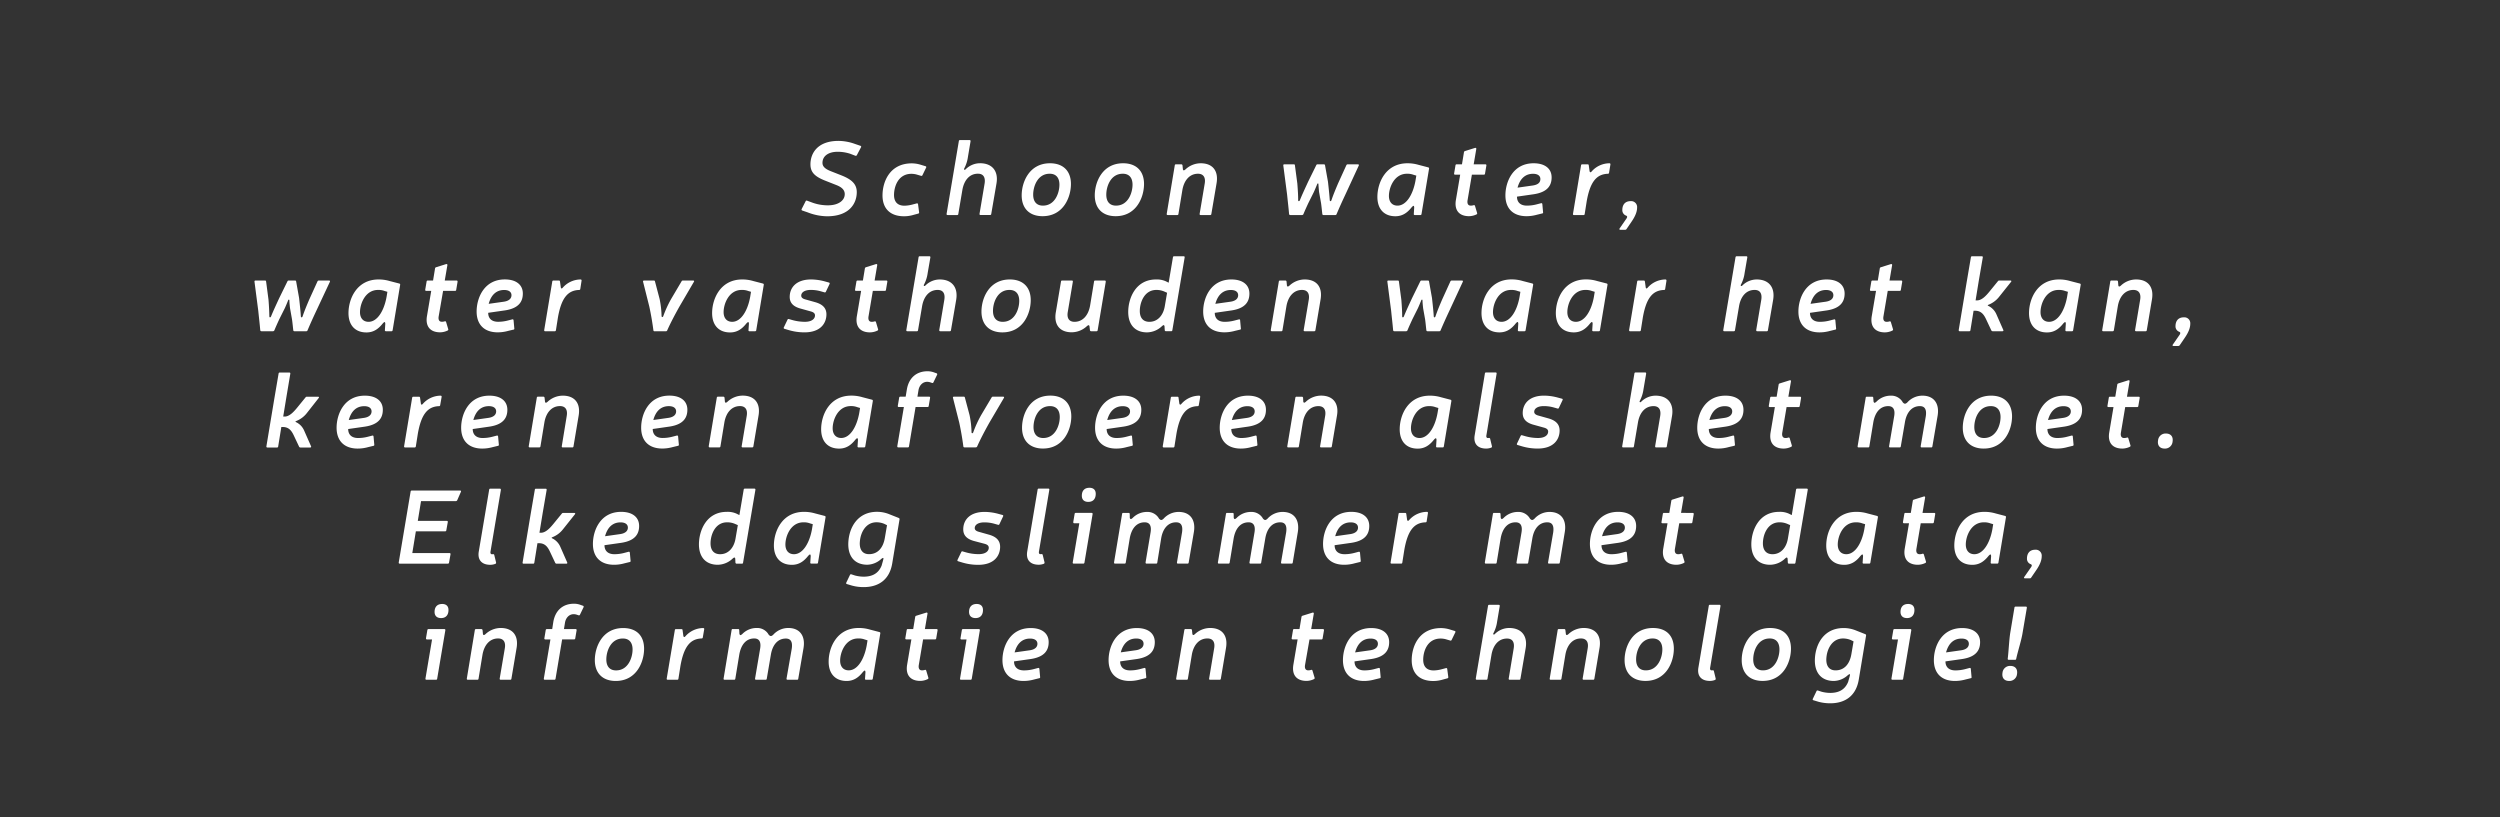 <svg xmlns="http://www.w3.org/2000/svg" width="1263.84" height="413.13" viewBox="0 0 1263.84 413.13">
  <rect x="0" y="0" width="1263.84" height="413.13" fill="#333333" stroke="none"/>
  <defs>
    <style>
      .cls-1 {
        fill: #fff;
      }
    </style>
  </defs>
  <title>02. Quote v1</title>
  <g id="_2._Quote" data-name="2. Quote">
    <g>
      <path class="cls-1" d="M1016.25,336.64a3.81,3.81,0,0,0-3.91,3.43c-.42,2.54.85,4.18,3.33,4.18a3.82,3.82,0,0,0,4-3.44c.42-2.53-.85-4.17-3.39-4.17m8.36-29.34c.05-.43-.11-.64-.53-.64H1019a.55.55,0,0,0-.63.53l-2.12,12.74c-.58,3.7-.79,9.09-1.26,13-.06.42.1.63.52.63h3.12a.56.56,0,0,0,.64-.53c.84-3.91,2.64-9.36,3.22-13.11ZM983.8,329.82c1.32-4.87,4.17-7,7.82-7,2.38,0,3.7,1,3.7,2.64,0,1.48-1,2.85-3.86,3.28Zm12.42,13.05a.48.48,0,0,0,.47-.63l-.37-4.07c-.05-.42-.26-.58-.68-.48l-2.43.64a19.17,19.17,0,0,1-4.71.58c-3.33,0-5-1.8-5-4.55l8.51-1.21c7-1.06,9-4.5,9-8.51,0-4.44-3.38-7.14-9.09-7.14-10.52,0-14.28,9.41-14.28,16.23,0,6.5,3.76,10.52,10.68,10.52a19.87,19.87,0,0,0,5.29-.74Zm-30-24.21c.06-.42-.1-.63-.52-.63h-7.93a.56.56,0,0,0-.64.53l-.69,4.07c-.05.42.11.63.53.63h2.54L956.2,343c-.05.43.11.64.53.64h4.76a.55.55,0,0,0,.63-.53Zm-1.69-13.32c-2.32,0-3.75,1.43-3.75,4,0,1.95,1.16,3.12,3.28,3.12,2.32,0,3.75-1.43,3.75-4.07,0-2-1.16-3.07-3.28-3.07m-27.49,18.93-1.11,6.5c-.9,5.18-3.75,8.14-8,8.14-3.49,0-5-2.64-4.6-6.56.42-4.59,3.07-9.56,8.41-9.56a10.25,10.25,0,0,1,3.91.79Zm-18,24.84a.55.55,0,0,0-.74.32l-1.85,3.86a.48.48,0,0,0,.32.74l2.64.79a22.7,22.7,0,0,0,5.81.74c7.93,0,13.11-4.07,14.44-11.89l3.7-22.31a.63.63,0,0,0-.37-.74l-4.55-1.8A16.49,16.49,0,0,0,932,317.5c-9.62,0-14,7.61-14.48,15.17-.48,7.09,3,11.58,9.56,11.58a10.78,10.78,0,0,0,7.14-3c.79-.53,1.11-.64,1,.05s-.48,1.8-.9,3.38c-1.8,4.44-5.34,5.61-9.15,5.61a17.69,17.69,0,0,1-4.28-.59Zm-24.37-26.32c3.17,0,4.91,2,4.91,5.55,0,4-2.16,10.57-8.35,10.57-3.17,0-4.91-2-4.91-5.55,0-4,2.11-10.57,8.35-10.57m.16-5.29c-10.47,0-14.33,9.46-14.33,16.23,0,6.5,3.86,10.52,10.57,10.52,10.52,0,14.33-9.62,14.33-16.28s-3.86-10.47-10.57-10.47m-25.06-11.1c0-.43-.11-.64-.53-.64h-4.76a.55.55,0,0,0-.63.53l-5.24,31.19c-.74,4.23,1.43,6.77,5.82,6.77a7.18,7.18,0,0,0,2.54-.48c.31-.1.42-.37.37-.74l-.9-3.7c0-.37-.32-.47-.69-.47a1.36,1.36,0,0,1-.47.05c-.64,0-.9-.53-.74-1.37Zm-34.31,16.39c3.17,0,4.92,2,4.92,5.55,0,4-2.17,10.57-8.36,10.57-3.17,0-4.91-2-4.91-5.55,0-4,2.11-10.57,8.35-10.57m.16-5.29c-10.47,0-14.33,9.46-14.33,16.23,0,6.5,3.86,10.52,10.57,10.52,10.52,0,14.33-9.62,14.33-16.28s-3.86-10.47-10.57-10.47m-44.25,1.11a.59.59,0,0,0-.63-.58h-2.65a.55.55,0,0,0-.63.53L783.44,343c-.06.43.1.64.53.64h4.75a.56.56,0,0,0,.64-.53l2-12.16c.9-5.08,3.8-8.19,7.87-8.19,2.7,0,4,1.79,3.39,5.12L800.09,343c-.05.43.11.64.53.64h4.76a.55.55,0,0,0,.63-.53l2.59-15.44c1.11-6.24-1.85-10.2-8-10.2a11.3,11.3,0,0,0-7.72,3.12c-.69.58-1.06.63-1.27-.05ZM758.17,306.4c.05-.43-.11-.64-.53-.64h-4.76a.55.55,0,0,0-.63.53L746.06,343c0,.43.11.64.53.64h4.76a.55.55,0,0,0,.63-.53L754,331c.8-4.6,3.39-8.19,7.88-8.19,2.64,0,3.91,1.74,3.33,5.12L762.71,343c-.05.43.11.64.53.64H768a.57.57,0,0,0,.64-.53l2.64-15.44c1.06-6.24-2.17-10.2-8.35-10.2a10.32,10.32,0,0,0-7.3,3.12c-.53.47-.9.05-.69-.42a17.46,17.46,0,0,0,1.91-5.93Zm-26.49,36.53a.57.57,0,0,0,.48-.69l-.53-4a.49.49,0,0,0-.69-.47l-2,.53a16.76,16.76,0,0,1-4.17.63c-3.54,0-5.29-2-5.29-5.45,0-3.91,1.9-10.67,8.83-10.67a10.33,10.33,0,0,1,3.17.52l1.64.48a.54.54,0,0,0,.74-.32l1.85-3.8a.48.48,0,0,0-.37-.74l-2.27-.69a15.41,15.41,0,0,0-4.6-.74c-11.16,0-14.8,9.3-14.8,16.23,0,6.5,3.75,10.52,10.89,10.52a16.91,16.91,0,0,0,4.91-.74Zm-46.62-13.11c1.32-4.87,4.18-7,7.82-7,2.38,0,3.7,1,3.7,2.64,0,1.48-1,2.85-3.86,3.28Zm12.42,13.05a.5.5,0,0,0,.48-.63l-.37-4.07c-.05-.42-.27-.58-.69-.48l-2.43.64a19.17,19.17,0,0,1-4.71.58c-3.33,0-5-1.8-5-4.55l8.51-1.21c7-1.06,9-4.5,9-8.51,0-4.44-3.38-7.14-9.09-7.14-10.52,0-14.27,9.41-14.27,16.23,0,6.5,3.75,10.52,10.68,10.52a19.86,19.86,0,0,0,5.28-.74ZM662.85,318l1.32-7.77c.06-.43-.21-.64-.63-.53l-5.08,1.58a.74.74,0,0,0-.52.64l-1,6.08h-2.64a.57.57,0,0,0-.64.53l-.68,4.07c-.06.42.1.63.53.63H656l-2.16,12.85c-.85,5.13,1.63,8.14,6.66,8.14a8.89,8.89,0,0,0,3.75-.9.57.57,0,0,0,.32-.74l-1.06-3.54a.52.52,0,0,0-.74-.37,4.24,4.24,0,0,1-1.43.21c-1.32,0-1.9-1-1.58-2.8L662,323.26h6a.55.55,0,0,0,.63-.53l.69-4.07c0-.42-.11-.63-.53-.63Zm-60.26.58A.61.61,0,0,0,602,318h-2.64a.57.57,0,0,0-.64.53L594.6,343c-.05.43.11.64.53.64h4.76a.55.55,0,0,0,.63-.53l2-12.16c.9-5.08,3.81-8.19,7.88-8.19,2.7,0,4,1.79,3.38,5.12L611.26,343c-.06.43.1.64.53.64h4.75a.57.57,0,0,0,.64-.53l2.59-15.44c1.11-6.24-1.85-10.2-8-10.2a11.33,11.33,0,0,0-7.72,3.12c-.68.58-1,.63-1.26-.05Zm-36,11.21c1.32-4.87,4.17-7,7.82-7,2.38,0,3.7,1,3.7,2.64,0,1.48-1,2.85-3.86,3.28ZM579,342.87a.5.5,0,0,0,.48-.63l-.37-4.07c-.06-.42-.27-.58-.69-.48l-2.43.64a19.17,19.17,0,0,1-4.71.58c-3.33,0-5-1.8-5-4.55l8.51-1.21c7-1.06,9-4.5,9-8.51,0-4.44-3.38-7.14-9.09-7.14-10.52,0-14.27,9.41-14.27,16.23,0,6.5,3.75,10.52,10.68,10.52a19.86,19.86,0,0,0,5.28-.74Zm-66.08-13.05c1.32-4.87,4.18-7,7.82-7,2.38,0,3.71,1,3.71,2.64,0,1.48-1,2.85-3.86,3.28Zm12.42,13.05a.5.5,0,0,0,.48-.63l-.37-4.07c-.05-.42-.26-.58-.69-.48l-2.43.64a19.15,19.15,0,0,1-4.7.58c-3.33,0-5-1.8-5-4.55l8.51-1.21c7-1.06,9-4.5,9-8.51,0-4.44-3.38-7.14-9.09-7.14-10.52,0-14.27,9.41-14.27,16.23,0,6.5,3.75,10.52,10.68,10.52a19.8,19.8,0,0,0,5.28-.74Zm-30-24.21c.05-.42-.11-.63-.53-.63h-7.93a.55.55,0,0,0-.63.53l-.69,4.07c-.05.42.11.63.53.63h2.54L485.34,343c-.06.43.1.64.52.64h4.76a.57.57,0,0,0,.64-.53Zm-1.69-13.32c-2.33,0-3.76,1.43-3.76,4,0,1.95,1.17,3.12,3.28,3.12,2.33,0,3.76-1.43,3.76-4.07,0-2-1.17-3.07-3.28-3.07M467.57,318l1.32-7.77c.06-.43-.21-.64-.63-.53l-5.08,1.58a.74.74,0,0,0-.52.64l-1,6.08H459a.57.57,0,0,0-.64.53l-.68,4.07c-.06.42.1.63.53.63h2.53l-2.16,12.85c-.85,5.13,1.63,8.14,6.66,8.14a8.89,8.89,0,0,0,3.75-.9.57.57,0,0,0,.32-.74l-1.06-3.54a.52.52,0,0,0-.74-.37,4.24,4.24,0,0,1-1.43.21c-1.32,0-1.9-1-1.58-2.8l2.16-12.85h6a.55.55,0,0,0,.63-.53l.69-4.07c0-.42-.11-.63-.53-.63Zm-29,5.71-.42,2.59c-1.32,7.24-4.76,12.58-9.09,12.58-2.7,0-4.34-1.85-4.34-4.92,0-4.07,2.59-11.2,9.15-11.2a8.76,8.76,0,0,1,3.28.52Zm-1.27,19.35a.47.47,0,0,0,.53.58h2.75a.57.57,0,0,0,.64-.53l3.8-22.89a.55.55,0,0,0-.42-.69l-4.86-1.27a19.7,19.7,0,0,0-5.61-.79c-11.1,0-15.22,9.89-15.22,17,0,6.13,3.38,9.78,9.09,9.78,3.7,0,6.13-1.9,8.19-4.49,1-1.06,1.22-1,1.33.05Zm-63.59-24.48a.53.53,0,0,0-.58-.58h-2.65a.55.55,0,0,0-.63.53L365.81,343c-.06.43.1.64.53.64h4.75a.56.56,0,0,0,.64-.53l2-12.16c.84-4.86,3.33-8.19,7.56-8.19,2.53,0,3.54,1.79,3,5.07L381.72,343c-.05.43.11.64.53.64H387a.55.55,0,0,0,.63-.53L389.7,331c.8-4.86,3.39-8.19,7.56-8.19,2.59,0,3.49,1.79,3,5.12L397.63,343c-.05.43.11.64.53.64h4.76a.55.55,0,0,0,.63-.53l2.65-15.44c1.05-6.24-1.91-10.2-7.67-10.2a10.23,10.23,0,0,0-7.66,3.44c-1,.89-1.48.79-2.28-.06a6.6,6.6,0,0,0-6-3.38,10.07,10.07,0,0,0-7.35,3.07c-.85.68-1.06.79-1.43-.06ZM356,318.13c.06-.42-.15-.63-.52-.63a12.09,12.09,0,0,0-9,4.18c-.53.58-.8.42-1-.11l-.42-3c0-.37-.21-.53-.58-.53h-2.7a.55.55,0,0,0-.63.53L337.05,343c-.05.43.1.64.53.64h4.76a.55.55,0,0,0,.63-.53l1-6.34c1.7-9.73,4.87-13.8,10.68-14a.57.57,0,0,0,.64-.53Zm-41.12,4.66c3.17,0,4.91,2,4.91,5.55,0,4-2.17,10.57-8.35,10.57-3.17,0-4.92-2-4.92-5.55,0-4,2.12-10.57,8.36-10.57m.15-5.29c-10.46,0-14.32,9.46-14.32,16.23,0,6.5,3.86,10.52,10.57,10.52,10.52,0,14.33-9.62,14.33-16.28S321.72,317.5,315,317.5m-35.84.53h-2.64a.57.57,0,0,0-.64.53l-.68,4.07c-.06.42.1.63.53.63h2.53L274.93,343c-.05.43.11.64.53.64h4.76a.55.55,0,0,0,.63-.53l3.33-19.88h6a.55.55,0,0,0,.63-.53l.69-4.07c0-.42-.11-.63-.53-.63h-5.87l.53-3.23c.42-2.53,2.17-4.28,4.39-4.28a5.31,5.31,0,0,1,1.74.32l.64.21a.55.55,0,0,0,.79-.26L295,307a.53.53,0,0,0-.32-.79l-.95-.32a9.47,9.47,0,0,0-3.54-.69c-5.6,0-9.46,3.33-10.47,9.2Zm-35.21.58a.59.59,0,0,0-.63-.58h-2.64a.56.56,0,0,0-.64.53L236,343c-.05.43.11.64.53.64h4.76a.55.55,0,0,0,.63-.53l2-12.16c.9-5.08,3.81-8.19,7.88-8.19,2.69,0,4,1.79,3.38,5.12L252.62,343c-.05.43.11.64.53.64h4.76a.55.55,0,0,0,.63-.53l2.6-15.44c1.11-6.24-1.86-10.2-8-10.2a11.32,11.32,0,0,0-7.72,3.12c-.69.58-1.06.63-1.27-.05Zm-18.82.05c.06-.42-.1-.63-.52-.63h-7.93a.56.56,0,0,0-.64.53l-.69,4.07c0,.42.11.63.53.63h2.54L215.09,343c-.05.43.11.64.53.64h4.76a.55.55,0,0,0,.63-.53Zm-1.69-13.32c-2.32,0-3.75,1.43-3.75,4,0,1.95,1.16,3.12,3.28,3.12,2.32,0,3.75-1.43,3.75-4.07,0-2-1.16-3.07-3.28-3.07"/>
      <path class="cls-1" d="M1023.33,291.7c-.26.37-.1.68.38.68h2.43a.81.81,0,0,0,.68-.37l2.49-3.65c2.17-3.11,2.85-5.39,2.85-7.18a3,3,0,0,0-3.22-3.28c-3.33,0-4.23,2.43-4.23,4.39a2.91,2.91,0,0,0,1.69,2.85c1.06.32.85,1,.16,1.9Zm-15.7-26.7-.42,2.59c-1.32,7.24-4.76,12.58-9.09,12.58-2.7,0-4.34-1.85-4.34-4.92,0-4.07,2.59-11.2,9.15-11.2a8.71,8.71,0,0,1,3.28.53Zm-1.26,19.35c-.06.37.15.58.52.58h2.75a.57.57,0,0,0,.64-.53l3.8-22.89a.55.55,0,0,0-.42-.69l-4.86-1.27a19.7,19.7,0,0,0-5.61-.79c-11.1,0-15.22,9.89-15.22,17,0,6.13,3.38,9.78,9.09,9.78,3.7,0,6.13-1.9,8.2-4.49,1-1.06,1.21-.95,1.32.05ZM971.9,259.29l1.32-7.77c0-.42-.21-.64-.64-.53l-5.07,1.59a.71.71,0,0,0-.53.63l-1,6.08h-2.65a.55.55,0,0,0-.63.53l-.69,4.07c0,.42.11.63.53.63h2.54l-2.17,12.85c-.85,5.13,1.64,8.14,6.66,8.14a8.85,8.85,0,0,0,3.75-.9.56.56,0,0,0,.32-.74l-1.06-3.54a.52.52,0,0,0-.74-.37,4.14,4.14,0,0,1-1.42.21c-1.32,0-1.91-1-1.59-2.8L971,264.52h6a.57.57,0,0,0,.64-.53l.68-4.07c.06-.42-.1-.63-.52-.63Zm-29,5.71-.43,2.59c-1.32,7.24-4.75,12.58-9.09,12.58-2.69,0-4.33-1.85-4.33-4.92,0-4.07,2.59-11.2,9.14-11.2a8.71,8.71,0,0,1,3.28.53Zm-1.27,19.35a.47.47,0,0,0,.53.58h2.75a.55.55,0,0,0,.63-.53l3.81-22.89a.56.56,0,0,0-.43-.69l-4.86-1.27a19.64,19.64,0,0,0-5.6-.79c-11.1,0-15.23,9.89-15.23,17,0,6.13,3.39,9.78,9.09,9.78,3.7,0,6.14-1.9,8.2-4.49,1-1.06,1.21-.95,1.32.05ZM905,265.47l-1.16,6.82c-.79,4.66-3.65,7.88-7.77,7.88-3.17,0-4.86-2-4.86-5.5,0-4,2.11-10.62,8.4-10.62a9.79,9.79,0,0,1,4.07.84Zm8.88-17.81c.06-.42-.1-.64-.52-.64h-4.76a.57.57,0,0,0-.64.53l-2.16,12.85-1.38-.69a10.82,10.82,0,0,0-5-.95c-10.41,0-14.06,9.62-14.06,16.44,0,6.4,3.44,10.31,9.52,10.31a11.16,11.16,0,0,0,7.56-3.17c.84-.69,1-.64,1.26.05l.11,2a.59.59,0,0,0,.63.58h2.59a.56.56,0,0,0,.64-.53Zm-64.06,11.63,1.32-7.77c.05-.42-.22-.64-.64-.53l-5.08,1.59a.72.72,0,0,0-.52.63l-1,6.08h-2.64a.57.57,0,0,0-.64.53l-.68,4.07c-.05.42.1.63.53.63H843l-2.17,12.85c-.85,5.13,1.63,8.14,6.66,8.14a8.85,8.85,0,0,0,3.75-.9.56.56,0,0,0,.32-.74l-1.06-3.54a.52.52,0,0,0-.74-.37,4.2,4.2,0,0,1-1.43.21c-1.32,0-1.9-1-1.58-2.8l2.17-12.85h6a.55.55,0,0,0,.63-.53l.69-4.07c0-.42-.1-.63-.53-.63Zm-39.92,11.79c1.32-4.87,4.18-7,7.83-7,2.38,0,3.7,1,3.7,2.64,0,1.48-1,2.85-3.86,3.28Zm12.43,13.06a.5.5,0,0,0,.47-.64l-.37-4.07c-.05-.42-.26-.58-.69-.48l-2.43.64a19.09,19.09,0,0,1-4.7.58c-3.33,0-5-1.8-5-4.55l8.52-1.21c7-1.06,9-4.49,9-8.51,0-4.44-3.39-7.14-9.1-7.14-10.52,0-14.27,9.41-14.27,16.23,0,6.5,3.75,10.52,10.68,10.52a19.53,19.53,0,0,0,5.29-.74Zm-63.76-24.27a.53.53,0,0,0-.58-.58h-2.64a.56.56,0,0,0-.64.53l-4.07,24.47c0,.43.11.64.53.64H756a.55.55,0,0,0,.63-.53l2-12.16c.85-4.86,3.33-8.19,7.56-8.19,2.54,0,3.54,1.79,3,5.07l-2.54,15.17c-.05.43.11.64.53.64h4.76a.55.55,0,0,0,.63-.53l2.07-12.16c.79-4.86,3.38-8.19,7.56-8.19,2.59,0,3.48,1.79,3,5.12l-2.59,15.12c-.06.43.1.64.52.64h4.76a.57.57,0,0,0,.64-.53L791.05,269c1.06-6.23-1.9-10.2-7.67-10.2a10.23,10.23,0,0,0-7.66,3.44c-1,.9-1.48.79-2.27-.06a6.64,6.64,0,0,0-6-3.38,10.08,10.08,0,0,0-7.35,3.07c-.84.68-1,.79-1.42-.06Zm-36.69-.48c.05-.42-.16-.63-.53-.63a12.1,12.1,0,0,0-9,4.18c-.53.58-.79.42-1-.11l-.42-3c-.05-.37-.21-.53-.58-.53h-2.7a.55.55,0,0,0-.63.53L703,284.29c-.06.43.1.64.53.64h4.75a.57.57,0,0,0,.64-.53l1-6.34c1.69-9.73,4.87-13.8,10.68-14a.55.55,0,0,0,.63-.53ZM675,271.08c1.32-4.87,4.17-7,7.82-7,2.38,0,3.7,1,3.7,2.64,0,1.48-1,2.85-3.86,3.28Zm12.42,13.06a.51.51,0,0,0,.48-.64l-.37-4.07c-.06-.42-.27-.58-.69-.48l-2.43.64a19.17,19.17,0,0,1-4.71.58c-3.33,0-5-1.8-5-4.55l8.51-1.21c7-1.06,9-4.49,9-8.51,0-4.44-3.38-7.14-9.09-7.14-10.52,0-14.27,9.41-14.27,16.23,0,6.5,3.75,10.52,10.67,10.52a19.48,19.48,0,0,0,5.29-.74Zm-63.75-24.27a.53.53,0,0,0-.59-.58H620.4a.55.55,0,0,0-.63.53l-4.07,24.47c-.06.43.1.64.53.64H621a.57.57,0,0,0,.64-.53l2-12.16c.84-4.86,3.33-8.19,7.56-8.19,2.53,0,3.54,1.79,3,5.07l-2.54,15.17c-.05.43.1.64.53.64h4.76a.55.55,0,0,0,.63-.53l2.06-12.16c.79-4.86,3.38-8.19,7.56-8.19,2.59,0,3.49,1.79,3,5.12l-2.59,15.12c0,.43.11.64.53.64h4.76a.55.55,0,0,0,.63-.53L656.09,269c1-6.23-1.91-10.2-7.67-10.2a10.25,10.25,0,0,0-7.67,3.44c-1,.9-1.48.79-2.27-.06a6.62,6.62,0,0,0-6-3.38,10.07,10.07,0,0,0-7.35,3.07c-.85.68-1.06.79-1.43-.06Zm-52.55,0a.53.53,0,0,0-.58-.58h-2.65a.55.55,0,0,0-.63.53l-4.07,24.47c0,.43.1.64.53.64h4.76a.55.55,0,0,0,.63-.53l2-12.16c.84-4.86,3.33-8.19,7.56-8.19,2.54,0,3.54,1.79,3,5.07l-2.54,15.17c0,.43.11.64.53.64h4.76a.55.55,0,0,0,.63-.53L587,272.24c.8-4.86,3.39-8.19,7.56-8.19,2.59,0,3.49,1.79,3,5.12L595,284.29c-.05.43.11.64.53.64h4.76a.55.55,0,0,0,.63-.53L603.54,269c1.05-6.23-1.91-10.2-7.67-10.2a10.23,10.23,0,0,0-7.66,3.44c-1,.9-1.48.79-2.28-.06a6.62,6.62,0,0,0-6-3.38,10.07,10.07,0,0,0-7.35,3.07c-.84.68-1.06.79-1.43-.06Zm-18.77.05c.05-.42-.1-.63-.53-.63h-7.93a.55.55,0,0,0-.63.53l-.69,4.07c0,.42.11.63.53.63h2.54l-3.33,19.77c-.06.43.1.64.53.64h4.75a.57.57,0,0,0,.64-.53Zm-1.69-13.32c-2.33,0-3.75,1.43-3.75,4,0,2,1.16,3.12,3.27,3.12,2.33,0,3.76-1.43,3.76-4.07,0-2-1.17-3.07-3.28-3.07m-20.19,1.06c.05-.42-.11-.64-.53-.64h-4.76a.55.55,0,0,0-.63.53l-5.24,31.19c-.74,4.23,1.43,6.77,5.82,6.77a7.18,7.18,0,0,0,2.54-.48c.31-.1.42-.37.37-.74l-.9-3.7c-.06-.37-.32-.47-.69-.47a1.42,1.42,0,0,1-.48.05c-.63,0-.89-.53-.74-1.37Zm-32.67,27.28c1.48.42,2.06,1.05,2.06,2,0,1.63-1.53,3.22-5.08,3.22a23.51,23.51,0,0,1-6.45-.9l-1.63-.47a.54.54,0,0,0-.74.31L484.07,283c-.16.37-.06.64.31.74l2.12.64a27.82,27.82,0,0,0,8,1.16c8.51,0,11.1-5,11.1-9.09,0-3.17-1.9-5.13-5.76-6.19l-5.07-1.43c-1.32-.37-2-.95-2-1.85,0-1.74,1.85-2.9,4.81-2.9a18.52,18.52,0,0,1,4.87.63l2.06.58a.55.55,0,0,0,.74-.31l1.85-3.92a.48.48,0,0,0-.37-.74l-2.33-.63a26.91,26.91,0,0,0-6.66-.9c-7.51,0-10.78,4.12-10.78,8.83,0,3,1.79,4.92,5.6,5.92Zm-49.38-9.41-1.11,6.5c-.9,5.18-3.75,8.14-8,8.14-3.49,0-5-2.64-4.6-6.55.42-4.6,3.07-9.57,8.41-9.57a10.25,10.25,0,0,1,3.91.79Zm-18,24.84a.55.55,0,0,0-.74.32l-1.85,3.86c-.16.37-.06.63.31.74l2.65.79a22.27,22.27,0,0,0,5.81.74c7.93,0,13.11-4.07,14.44-11.89l3.7-22.31a.63.63,0,0,0-.37-.74l-4.55-1.8a16.49,16.49,0,0,0-6.45-1.32c-9.62,0-14,7.61-14.49,15.17-.47,7.09,3,11.58,9.57,11.58a10.8,10.8,0,0,0,7.14-3c.79-.53,1.11-.64,1,.05s-.47,1.8-.89,3.38c-1.8,4.44-5.34,5.61-9.15,5.61a18.22,18.22,0,0,1-4.28-.58ZM410.9,265l-.42,2.59c-1.32,7.24-4.76,12.58-9.1,12.58-2.69,0-4.33-1.85-4.33-4.92,0-4.07,2.59-11.2,9.15-11.2a8.66,8.66,0,0,1,3.27.53Zm-1.27,19.35a.47.47,0,0,0,.53.58h2.75a.55.55,0,0,0,.63-.53l3.81-22.89a.55.55,0,0,0-.42-.69l-4.87-1.27a19.64,19.64,0,0,0-5.6-.79c-11.1,0-15.23,9.89-15.23,17,0,6.13,3.39,9.78,9.1,9.78,3.7,0,6.13-1.9,8.19-4.49,1-1.06,1.22-.95,1.32.05ZM373,265.47l-1.17,6.82c-.79,4.66-3.64,7.88-7.77,7.88-3.17,0-4.86-2-4.86-5.5,0-4,2.11-10.62,8.4-10.62a9.79,9.79,0,0,1,4.07.84Zm8.88-17.81c.05-.42-.11-.64-.53-.64h-4.76a.55.55,0,0,0-.63.53l-2.17,12.85-1.38-.69a10.75,10.75,0,0,0-5-.95c-10.42,0-14.07,9.62-14.07,16.44,0,6.4,3.44,10.31,9.52,10.31a11.12,11.12,0,0,0,7.56-3.17c.84-.69,1.06-.64,1.27.05l.1,2a.61.61,0,0,0,.64.58h2.59a.55.55,0,0,0,.63-.53Zm-76,23.42c1.32-4.87,4.18-7,7.82-7,2.38,0,3.71,1,3.71,2.64,0,1.48-1,2.85-3.86,3.28Zm12.42,13.06a.51.51,0,0,0,.48-.64l-.37-4.07c-.05-.42-.26-.58-.69-.48l-2.43.64a19.15,19.15,0,0,1-4.7.58c-3.33,0-5-1.8-5-4.55l8.51-1.21c7-1.06,9-4.49,9-8.51,0-4.44-3.38-7.14-9.09-7.14-10.52,0-14.27,9.41-14.27,16.23,0,6.5,3.75,10.52,10.68,10.52a19.4,19.4,0,0,0,5.28-.74ZM290.64,260c.31-.37.15-.69-.32-.69h-5.61a.76.76,0,0,0-.68.32L279.64,265c-1.74,2.11-3.86,4.33-6.19,4.33h-.74l1.64-10,2-11.63c.05-.42-.11-.64-.53-.64H271a.55.55,0,0,0-.63.53l-2.17,12.69-4,24.05c-.06.43.1.64.52.64h4.76a.57.57,0,0,0,.64-.53l1.58-9.83h.8c3,0,4.38,1.9,5.44,4.12l2.75,5.82a.77.77,0,0,0,.69.42h4.91c.43,0,.64-.27.43-.69l-3.49-7.93a8.47,8.47,0,0,0-4.13-4.23c-.31-.16-.31-.37.11-.53a12.61,12.61,0,0,0,5.44-4.07Zm-37.43-12.32c0-.42-.11-.64-.53-.64h-4.76a.55.55,0,0,0-.63.53l-5.24,31.19c-.74,4.23,1.43,6.77,5.82,6.77a7.18,7.18,0,0,0,2.54-.48c.31-.1.42-.37.37-.74l-.9-3.7c-.06-.37-.32-.47-.69-.47a1.42,1.42,0,0,1-.48.05c-.63,0-.89-.53-.74-1.37Zm-42,15.65,1.64-10h17.6a.76.76,0,0,0,.69-.43l1.85-4.23c.21-.42,0-.68-.42-.68H208.22a.56.56,0,0,0-.64.52l-6,35.79c-.05.43.1.64.53.64h24.26a.57.57,0,0,0,.64-.53l.74-4.18c.05-.42-.11-.63-.53-.63H208.43l1.8-11H225a.55.55,0,0,0,.63-.53l.74-4.12c.05-.42-.1-.63-.53-.63Z"/>
      <path class="cls-1" d="M1094.89,219.16a3.8,3.8,0,0,0-3.91,3.44c-.43,2.53.84,4.17,3.33,4.17a3.82,3.82,0,0,0,4-3.43c.42-2.54-.84-4.18-3.38-4.18m-19.67-18.61,1.32-7.77c.06-.42-.21-.64-.63-.53l-5.08,1.59a.72.72,0,0,0-.52.63l-1,6.08h-2.64a.57.57,0,0,0-.64.53l-.68,4.07c-.06.42.1.63.53.63h2.53l-2.16,12.85c-.85,5.13,1.63,8.14,6.66,8.14a8.89,8.89,0,0,0,3.75-.9.57.57,0,0,0,.32-.74l-1.06-3.54a.52.52,0,0,0-.74-.37,4.24,4.24,0,0,1-1.43.21c-1.32,0-1.9-1-1.58-2.8l2.16-12.85h6a.55.55,0,0,0,.63-.52l.69-4.08c.05-.42-.11-.63-.53-.63Zm-39.91,11.79c1.32-4.86,4.18-7,7.82-7,2.38,0,3.7,1,3.7,2.64,0,1.48-1,2.86-3.86,3.28Zm12.42,13.06a.51.51,0,0,0,.48-.64l-.37-4.07c0-.42-.27-.58-.69-.47l-2.43.63a19.17,19.17,0,0,1-4.71.58c-3.33,0-5-1.8-5-4.54l8.51-1.22c7-1.06,9-4.49,9-8.51,0-4.44-3.38-7.14-9.09-7.14-10.52,0-14.27,9.41-14.27,16.23,0,6.5,3.75,10.52,10.68,10.52a19.46,19.46,0,0,0,5.28-.74Zm-41.34-20.09c3.17,0,4.92,2,4.92,5.55,0,4-2.17,10.57-8.35,10.57-3.18,0-4.92-2-4.92-5.55,0-4,2.11-10.57,8.35-10.57m.16-5.29c-10.47,0-14.33,9.46-14.33,16.23,0,6.5,3.86,10.52,10.58,10.52,10.52,0,14.32-9.62,14.32-16.28,0-6.5-3.86-10.47-10.57-10.47M947,201.13a.53.53,0,0,0-.58-.58H943.8a.55.55,0,0,0-.63.53l-4.07,24.48c-.06.42.1.63.52.63h4.76a.57.57,0,0,0,.64-.53l2-12.16c.85-4.86,3.34-8.19,7.56-8.19,2.54,0,3.55,1.8,3,5.07L955,225.56c-.06.42.1.63.53.63h4.75a.56.56,0,0,0,.64-.53L963,213.5c.79-4.86,3.38-8.19,7.56-8.19,2.59,0,3.49,1.8,3,5.13l-2.59,15.12c0,.42.11.63.53.63h4.76a.55.55,0,0,0,.63-.53l2.64-15.44c1.06-6.23-1.9-10.2-7.66-10.2a10.25,10.25,0,0,0-7.67,3.44c-1,.9-1.48.79-2.27-.05a6.62,6.62,0,0,0-6-3.39,10.07,10.07,0,0,0-7.35,3.07c-.85.69-1.06.79-1.43-.05Zm-42.92-.58,1.32-7.77c.05-.42-.21-.64-.63-.53l-5.08,1.59a.73.73,0,0,0-.53.63l-1,6.08h-2.65a.55.55,0,0,0-.63.53l-.69,4.07c-.05.42.11.63.53.63h2.54l-2.17,12.85c-.84,5.13,1.64,8.14,6.66,8.14a8.93,8.93,0,0,0,3.76-.9.56.56,0,0,0,.31-.74l-1.05-3.54a.52.52,0,0,0-.74-.37,4.24,4.24,0,0,1-1.43.21c-1.32,0-1.9-1-1.59-2.8l2.17-12.85h6a.56.56,0,0,0,.64-.52l.69-4.08c0-.42-.11-.63-.53-.63Zm-39.91,11.79c1.32-4.86,4.17-7,7.82-7,2.38,0,3.7,1,3.7,2.64,0,1.48-1,2.86-3.86,3.28Zm12.42,13.06a.51.51,0,0,0,.48-.64l-.37-4.07c-.06-.42-.27-.58-.69-.47l-2.43.63a19.17,19.17,0,0,1-4.71.58c-3.33,0-5-1.8-5-4.54l8.51-1.22c7-1.06,9-4.49,9-8.51,0-4.44-3.38-7.14-9.09-7.14-10.52,0-14.27,9.41-14.27,16.23,0,6.5,3.75,10.52,10.67,10.52A19.48,19.48,0,0,0,874,226Zm-44.4-36.48c0-.42-.11-.63-.53-.63h-4.76a.56.56,0,0,0-.64.52l-6.18,36.75c-.05.42.1.63.53.63h4.76a.55.55,0,0,0,.63-.53l2.06-12.16c.79-4.6,3.39-8.19,7.88-8.19,2.64,0,3.91,1.74,3.33,5.13l-2.54,15.12c0,.42.11.63.53.63H842a.55.55,0,0,0,.63-.53l2.65-15.44c1-6.23-2.17-10.2-8.36-10.2a10.32,10.32,0,0,0-7.29,3.12c-.53.48-.9.05-.69-.42a17.47,17.47,0,0,0,1.9-5.92Zm-51.6,27.28c1.48.42,2.06,1.06,2.06,2,0,1.64-1.53,3.22-5.07,3.22a23.41,23.41,0,0,1-6.45-.9l-1.64-.47a.55.55,0,0,0-.74.31l-1.85,3.86c-.16.37-.06.64.31.74l2.12.64a27.82,27.82,0,0,0,8,1.16c8.52,0,11.11-5,11.11-9.09,0-3.17-1.91-5.13-5.77-6.19l-5.07-1.42c-1.32-.37-2-1-2-1.85,0-1.75,1.85-2.91,4.81-2.91a18.47,18.47,0,0,1,4.87.63l2.06.58a.55.55,0,0,0,.74-.31l1.85-3.92a.48.48,0,0,0-.37-.74l-2.33-.63a26.91,26.91,0,0,0-6.66-.9c-7.5,0-10.78,4.13-10.78,8.83,0,3,1.79,4.92,5.6,5.92Zm-24-27.28c.05-.42-.1-.63-.53-.63h-4.76a.55.55,0,0,0-.63.52L745.51,220c-.74,4.23,1.42,6.77,5.81,6.77a7.35,7.35,0,0,0,2.54-.47c.32-.11.42-.37.37-.74l-.9-3.71c-.05-.37-.32-.47-.69-.47a1.33,1.33,0,0,1-.47.05c-.64,0-.9-.53-.74-1.37Zm-29.44,17.34-.43,2.59c-1.32,7.24-4.76,12.58-9.09,12.58-2.7,0-4.34-1.85-4.34-4.91,0-4.08,2.6-11.21,9.15-11.21a8.71,8.71,0,0,1,3.28.53ZM726,225.61c-.06.37.16.58.53.58h2.74a.56.56,0,0,0,.64-.53l3.81-22.89a.56.56,0,0,0-.43-.69l-4.86-1.27a19.7,19.7,0,0,0-5.61-.79c-11.09,0-15.22,9.89-15.22,17,0,6.13,3.38,9.78,9.09,9.78,3.7,0,6.13-1.9,8.2-4.49.95-1.06,1.22-.95,1.32.05Zm-67.24-24.48a.61.61,0,0,0-.64-.58h-2.64a.57.57,0,0,0-.64.53l-4.07,24.48c-.05.42.11.63.53.63H656a.55.55,0,0,0,.63-.53l2-12.16c.9-5.07,3.81-8.19,7.88-8.19,2.7,0,4,1.8,3.38,5.13l-2.53,15.12c-.06.42.1.63.52.63h4.76a.57.57,0,0,0,.64-.53l2.59-15.44C677,204,674,200,667.85,200a11.32,11.32,0,0,0-7.72,3.12c-.68.58-1,.64-1.27,0Zm-36,11.21c1.33-4.86,4.18-7,7.83-7,2.38,0,3.7,1,3.7,2.64,0,1.48-1,2.86-3.86,3.28Zm12.43,13.06a.5.5,0,0,0,.47-.64l-.37-4.07c-.05-.42-.26-.58-.68-.47l-2.44.63a19,19,0,0,1-4.7.58c-3.33,0-5-1.8-5-4.54l8.51-1.22c7-1.06,9-4.49,9-8.51,0-4.44-3.38-7.14-9.09-7.14-10.52,0-14.28,9.41-14.28,16.23,0,6.5,3.76,10.52,10.68,10.52a19.53,19.53,0,0,0,5.29-.74Zm-28.44-24.74c0-.43-.16-.64-.53-.64a12.09,12.09,0,0,0-9,4.18c-.53.58-.8.42-1-.11l-.43-3c0-.37-.21-.53-.58-.53h-2.69a.56.56,0,0,0-.64.53l-4.07,24.48c0,.42.11.63.53.63h4.76a.55.55,0,0,0,.63-.53l1-6.34c1.69-9.73,4.86-13.8,10.67-14a.56.56,0,0,0,.64-.53Zm-47,11.68c1.32-4.86,4.18-7,7.83-7,2.38,0,3.7,1,3.7,2.64,0,1.48-1,2.86-3.86,3.28Zm12.43,13.06a.5.5,0,0,0,.47-.64l-.37-4.07c0-.42-.26-.58-.69-.47l-2.43.63a19.09,19.09,0,0,1-4.7.58c-3.33,0-5-1.8-5-4.54l8.51-1.22c7-1.06,9-4.49,9-8.51,0-4.44-3.39-7.14-9.1-7.14-10.52,0-14.27,9.41-14.27,16.23,0,6.5,3.75,10.52,10.68,10.52a19.53,19.53,0,0,0,5.29-.74Zm-41.34-20.09c3.17,0,4.91,2,4.91,5.55,0,4-2.17,10.57-8.35,10.57-3.17,0-4.92-2-4.92-5.55,0-4,2.12-10.57,8.36-10.57M531,200c-10.46,0-14.32,9.46-14.32,16.23,0,6.5,3.86,10.52,10.57,10.52,10.52,0,14.33-9.62,14.33-16.28C541.56,204,537.7,200,531,200m-23.52,1.22c.26-.37.1-.69-.37-.69H502a.73.73,0,0,0-.69.37L496,209.85a58,58,0,0,0-4,8.73c-.21.58-.79.58-.85,0a47.39,47.39,0,0,0-1-8.73L487.79,201a.55.55,0,0,0-.63-.48H482.3c-.43,0-.64.26-.53.63l3.17,12.53c.9,4.13,1.64,8.62,2.06,11.95a.54.54,0,0,0,.58.53h5.71a.77.77,0,0,0,.69-.42c1.48-3.39,3.86-7.93,6.18-12.06Zm-49.64-.69h-2.64a.56.56,0,0,0-.64.53l-.69,4.07c-.05.42.11.63.53.63h2.54l-3.33,19.78c0,.42.11.63.53.63h4.76a.55.55,0,0,0,.63-.53l3.33-19.88h6a.56.56,0,0,0,.64-.52l.69-4.08c.05-.42-.11-.63-.53-.63h-5.87l.53-3.22c.42-2.54,2.17-4.29,4.39-4.29a5.36,5.36,0,0,1,1.74.32l.63.21a.55.55,0,0,0,.8-.26l1.85-3.81a.53.53,0,0,0-.32-.79l-.95-.32a9.71,9.71,0,0,0-3.54-.69c-5.61,0-9.47,3.33-10.47,9.2Zm-23.05,5.71-.42,2.59c-1.32,7.24-4.76,12.58-9.1,12.58-2.69,0-4.33-1.85-4.33-4.91,0-4.08,2.59-11.21,9.14-11.21a8.71,8.71,0,0,1,3.28.53Zm-1.27,19.35a.47.47,0,0,0,.53.58h2.75a.55.55,0,0,0,.63-.53l3.81-22.89a.55.55,0,0,0-.42-.69l-4.87-1.27a19.64,19.64,0,0,0-5.6-.79c-11.1,0-15.23,9.89-15.23,17,0,6.13,3.39,9.78,9.1,9.78,3.7,0,6.13-1.9,8.19-4.49.95-1.06,1.22-.95,1.32.05Zm-67.24-24.48a.61.61,0,0,0-.64-.58H363a.57.57,0,0,0-.64.53l-4.07,24.48c0,.42.11.63.53.63h4.76a.55.55,0,0,0,.63-.53l2-12.16c.9-5.07,3.81-8.19,7.88-8.19,2.7,0,4,1.8,3.38,5.13l-2.53,15.12c-.06.42.1.63.53.63h4.75a.57.57,0,0,0,.64-.53l2.59-15.44c1.11-6.23-1.85-10.2-8-10.2a11.33,11.33,0,0,0-7.72,3.12c-.68.58-1.05.64-1.26,0Zm-36,11.21c1.32-4.86,4.17-7,7.82-7,2.38,0,3.7,1,3.7,2.64,0,1.48-1,2.86-3.86,3.28Zm12.42,13.06a.51.51,0,0,0,.48-.64l-.37-4.07c-.06-.42-.27-.58-.69-.47l-2.43.63a19.17,19.17,0,0,1-4.71.58c-3.33,0-5-1.8-5-4.54l8.51-1.22c7-1.06,9-4.49,9-8.51,0-4.44-3.38-7.14-9.09-7.14-10.52,0-14.27,9.41-14.27,16.23,0,6.5,3.75,10.52,10.67,10.52a19.48,19.48,0,0,0,5.29-.74Zm-67.4-24.27a.6.6,0,0,0-.64-.58H272a.55.55,0,0,0-.63.53l-4.07,24.48c-.06.42.1.63.53.63h4.75a.57.57,0,0,0,.64-.53l2-12.16c.89-5.07,3.8-8.19,7.87-8.19,2.7,0,4,1.8,3.39,5.13L284,225.56c-.05.42.1.63.53.63h4.76a.55.55,0,0,0,.63-.53l2.59-15.44c1.11-6.23-1.85-10.2-8-10.2a11.29,11.29,0,0,0-7.71,3.12c-.69.58-1.06.64-1.27,0Zm-36,11.21c1.32-4.86,4.17-7,7.82-7,2.38,0,3.7,1,3.7,2.64,0,1.48-1,2.86-3.86,3.28ZM251.7,225.4a.51.51,0,0,0,.48-.64l-.37-4.07c-.06-.42-.27-.58-.69-.47l-2.43.63a19.17,19.17,0,0,1-4.71.58c-3.33,0-5-1.8-5-4.54l8.51-1.22c7-1.06,9-4.49,9-8.51,0-4.44-3.38-7.14-9.09-7.14-10.52,0-14.27,9.41-14.27,16.23,0,6.5,3.75,10.52,10.67,10.52a19.48,19.48,0,0,0,5.29-.74Zm-28.44-24.74c.05-.43-.16-.64-.53-.64a12.09,12.09,0,0,0-9,4.18c-.53.58-.79.42-.95-.11l-.42-3c-.06-.37-.21-.53-.58-.53H209a.57.57,0,0,0-.64.53l-4.07,24.48c-.05.42.11.63.53.63h4.76a.57.57,0,0,0,.64-.53l1-6.34c1.69-9.73,4.86-13.8,10.68-14a.55.55,0,0,0,.63-.53Zm-46.94,11.68c1.32-4.86,4.17-7,7.82-7,2.38,0,3.7,1,3.7,2.64,0,1.48-1,2.86-3.86,3.28Zm12.42,13.06a.5.5,0,0,0,.47-.64l-.37-4.07c-.05-.42-.26-.58-.68-.47l-2.43.63a19.17,19.17,0,0,1-4.71.58c-3.33,0-5-1.8-5-4.54l8.51-1.22c7-1.06,9-4.49,9-8.51,0-4.44-3.38-7.14-9.09-7.14-10.52,0-14.28,9.41-14.28,16.23,0,6.5,3.76,10.52,10.68,10.52a19.48,19.48,0,0,0,5.29-.74Zm-27.65-24.16c.32-.37.16-.69-.32-.69h-5.6a.79.79,0,0,0-.69.32l-4.39,5.39c-1.74,2.11-3.85,4.33-6.18,4.33h-.74l1.64-10,1.95-11.63c.06-.42-.1-.63-.52-.63h-4.76a.56.56,0,0,0-.64.52l-2.16,12.69-4,24.06c-.05.42.11.63.53.63H140a.55.55,0,0,0,.63-.53l1.59-9.83H143c3,0,4.39,1.9,5.45,4.12l2.75,5.82a.75.75,0,0,0,.68.42h4.92c.42,0,.63-.26.42-.69l-3.49-7.93a8.45,8.45,0,0,0-4.12-4.23c-.32-.15-.32-.37.1-.52a12.74,12.74,0,0,0,5.45-4.08Z"/>
      <path class="cls-1" d="M1098.43,174.22c-.26.37-.11.68.37.68h2.43a.81.81,0,0,0,.69-.37l2.48-3.64c2.17-3.12,2.86-5.39,2.86-7.19a3,3,0,0,0-3.23-3.28c-3.33,0-4.23,2.43-4.23,4.39a2.91,2.91,0,0,0,1.7,2.85c1,.32.84,1,.15,1.91Zm-27.7-31.83a.6.6,0,0,0-.63-.58h-2.65a.55.55,0,0,0-.63.53l-4.07,24.48c-.06.42.1.63.52.63H1068a.57.57,0,0,0,.64-.53l2-12.16c.89-5.07,3.8-8.19,7.87-8.19,2.7,0,4,1.8,3.39,5.13l-2.54,15.12c-.05.42.1.63.53.63h4.75a.56.56,0,0,0,.64-.53l2.59-15.43c1.11-6.24-1.85-10.21-8-10.21a11.29,11.29,0,0,0-7.71,3.12c-.69.58-1.06.64-1.27-.05Zm-25.32,5.13-.42,2.59c-1.33,7.24-4.76,12.58-9.1,12.58-2.69,0-4.33-1.85-4.33-4.91,0-4.07,2.59-11.21,9.14-11.21a8.71,8.71,0,0,1,3.28.53Zm-1.27,19.35a.47.47,0,0,0,.53.58h2.75a.55.55,0,0,0,.63-.53l3.81-22.89a.55.55,0,0,0-.42-.69l-4.87-1.26a19.32,19.32,0,0,0-5.6-.8c-11.1,0-15.23,9.89-15.23,17,0,6.13,3.39,9.78,9.1,9.78,3.7,0,6.13-1.9,8.19-4.49,1-1.06,1.22-.95,1.32.05Zm-27.49-24.37c.32-.37.16-.69-.32-.69h-5.6a.79.79,0,0,0-.69.32l-4.39,5.39c-1.74,2.12-3.85,4.34-6.18,4.34h-.74l1.64-10.05,2-11.63c.06-.42-.1-.63-.52-.63H997a.57.57,0,0,0-.64.53l-2.16,12.68-4,24.06c0,.42.11.63.53.63h4.76a.55.55,0,0,0,.63-.53l1.59-9.83h.79c3,0,4.39,1.9,5.45,4.12l2.74,5.82a.77.77,0,0,0,.69.42h4.92c.42,0,.63-.26.42-.69l-3.49-7.93a8.49,8.49,0,0,0-4.12-4.23c-.32-.15-.32-.37.1-.52a12.86,12.86,0,0,0,5.45-4.07Zm-61.43-.69,1.32-7.77c.06-.42-.21-.63-.63-.53l-5.08,1.59a.74.74,0,0,0-.53.63l-1,6.08h-2.64a.57.57,0,0,0-.64.53l-.68,4.07c-.06.42.1.64.52.64h2.54l-2.17,12.84c-.84,5.13,1.64,8.14,6.67,8.14a8.92,8.92,0,0,0,3.75-.9.56.56,0,0,0,.32-.74l-1.06-3.54c-.11-.37-.37-.47-.74-.37a4.24,4.24,0,0,1-1.43.21c-1.32,0-1.9-1-1.58-2.8l2.16-12.84h6a.55.55,0,0,0,.63-.53l.69-4.07c0-.43-.11-.64-.53-.64ZM915.31,153.6c1.32-4.86,4.17-7,7.82-7,2.38,0,3.7,1,3.7,2.64,0,1.48-1,2.86-3.86,3.28Zm12.42,13.06a.5.5,0,0,0,.48-.64l-.37-4.07c-.06-.42-.27-.58-.69-.47l-2.43.63a19.17,19.17,0,0,1-4.71.58c-3.33,0-5-1.79-5-4.54l8.51-1.22c7-1.06,9-4.49,9-8.51,0-4.44-3.38-7.14-9.09-7.14-10.52,0-14.27,9.41-14.27,16.23,0,6.5,3.75,10.52,10.67,10.52a19.48,19.48,0,0,0,5.29-.74Zm-44.41-36.48c.06-.42-.1-.63-.52-.63H878a.57.57,0,0,0-.64.53l-6.18,36.74c-.05.42.1.63.53.63h4.76a.55.55,0,0,0,.63-.53l2.06-12.16c.79-4.6,3.38-8.19,7.88-8.19,2.64,0,3.91,1.74,3.33,5.13l-2.54,15.12c0,.42.11.63.53.63h4.76a.55.55,0,0,0,.63-.53l2.65-15.43c1-6.24-2.17-10.21-8.36-10.21a10.36,10.36,0,0,0-7.29,3.12c-.53.48-.9,0-.69-.42a17.32,17.32,0,0,0,1.9-5.92Zm-40.86,11.74c0-.43-.16-.64-.53-.64a12.1,12.1,0,0,0-9,4.18c-.53.58-.79.42-.95-.11l-.42-3c-.06-.37-.21-.53-.58-.53h-2.7a.55.55,0,0,0-.63.53l-4.08,24.48c0,.42.11.63.53.63h4.76a.57.57,0,0,0,.64-.53l1-6.34c1.69-9.73,4.86-13.8,10.68-14a.55.55,0,0,0,.63-.53Zm-36.26,5.6-.43,2.59c-1.32,7.24-4.75,12.58-9.09,12.58-2.69,0-4.33-1.85-4.33-4.91,0-4.07,2.59-11.21,9.14-11.21a8.71,8.71,0,0,1,3.28.53Zm-1.27,19.35a.47.47,0,0,0,.53.58h2.75a.55.55,0,0,0,.63-.53L812.65,144a.56.56,0,0,0-.43-.69l-4.86-1.26a19.32,19.32,0,0,0-5.6-.8c-11.1,0-15.23,9.89-15.23,17,0,6.13,3.39,9.78,9.09,9.78,3.71,0,6.14-1.9,8.2-4.49.95-1.06,1.21-.95,1.32.05Zm-36.32-19.35-.42,2.59c-1.32,7.24-4.76,12.58-9.09,12.58-2.7,0-4.34-1.85-4.34-4.91,0-4.07,2.59-11.21,9.15-11.21a8.66,8.66,0,0,1,3.27.53Zm-1.27,19.35a.47.47,0,0,0,.53.58h2.75a.55.55,0,0,0,.63-.53L775.06,144a.55.55,0,0,0-.42-.69l-4.87-1.26a19.32,19.32,0,0,0-5.6-.8c-11.1,0-15.22,9.89-15.22,17,0,6.13,3.38,9.78,9.09,9.78,3.7,0,6.13-1.9,8.19-4.49.95-1.06,1.22-.95,1.32.05ZM739.48,142.5c.21-.42,0-.69-.42-.69h-5.13a.77.77,0,0,0-.69.42L729,151.54c-1.49,3.49-2.44,5.81-3.34,8.46-.21.58-.79.58-.84,0-.16-2.65-.53-6-.9-9.36l-1.48-8.3a.55.55,0,0,0-.63-.53h-3.12a.69.69,0,0,0-.69.42l-4.12,8.41c-1.59,3.44-3.12,6.71-4.18,9.36-.27.58-.79.58-.85,0,0-2.65-.16-5.08-.42-8.46l-1.22-9.2c-.05-.37-.21-.53-.58-.53H701.9c-.43,0-.59.21-.53.64l1.9,14.64c.42,4.18.74,6.71,1,9.78a.6.6,0,0,0,.64.58h5.92a.75.75,0,0,0,.68-.42c.74-1.8,1.59-3.65,2.49-5.61l2.8-5.6c.42-.9,1.22-2.8,1.64-3.86.21-.63.69-.69.69,0,0,1,.21,2.86.31,3.86l1,5.6c.26,1.85.42,3.76.63,5.5a.55.55,0,0,0,.58.53h6a.62.62,0,0,0,.63-.47c1.32-3.12,2.49-5.71,4.44-9.89Zm-89.08-.11a.59.59,0,0,0-.63-.58h-2.64a.57.57,0,0,0-.64.53l-4.07,24.48c0,.42.11.63.53.63h4.76a.55.55,0,0,0,.63-.53l2-12.16c.9-5.07,3.81-8.19,7.88-8.19,2.69,0,4,1.8,3.38,5.13l-2.54,15.12c-.05.42.11.63.53.63h4.76a.57.57,0,0,0,.64-.53l2.59-15.43c1.11-6.24-1.85-10.21-8-10.21a11.32,11.32,0,0,0-7.72,3.12c-.69.58-1.06.64-1.27-.05Zm-36,11.21c1.33-4.86,4.18-7,7.83-7,2.38,0,3.7,1,3.7,2.64,0,1.48-1,2.86-3.86,3.28Zm12.43,13.06a.49.49,0,0,0,.47-.64l-.37-4.07c0-.42-.26-.58-.68-.47l-2.44.63a19,19,0,0,1-4.7.58c-3.33,0-5-1.79-5-4.54l8.51-1.22c7-1.06,9-4.49,9-8.51,0-4.44-3.39-7.14-9.09-7.14-10.53,0-14.28,9.41-14.28,16.23C608.27,164,612,168,619,168a19.53,19.53,0,0,0,5.29-.74ZM590,148l-1.16,6.82c-.79,4.65-3.65,7.87-7.77,7.87-3.17,0-4.86-2-4.86-5.49,0-4,2.11-10.63,8.4-10.63a9.79,9.79,0,0,1,4.07.85Zm8.88-17.82c.06-.42-.1-.63-.52-.63h-4.76a.57.57,0,0,0-.64.53l-2.16,12.84-1.38-.69a11,11,0,0,0-5-.95c-10.41,0-14.06,9.62-14.06,16.44,0,6.4,3.44,10.31,9.52,10.31a11.16,11.16,0,0,0,7.56-3.17c.84-.69,1-.63,1.26,0l.11,2a.59.59,0,0,0,.63.58h2.59a.56.56,0,0,0,.64-.53ZM551,166.87a.59.59,0,0,0,.63.58h2.64a.57.57,0,0,0,.64-.53L559,142.45c0-.43-.11-.64-.53-.64h-4.76a.55.55,0,0,0-.63.53l-2,12.16c-.9,5.07-3.81,8.19-7.88,8.19-2.69,0-4-1.79-3.38-5.12l2.54-15.12c.05-.43-.11-.64-.53-.64H537a.55.55,0,0,0-.63.53l-2.6,15.44c-1.11,6.23,1.86,10.2,8,10.2a11.32,11.32,0,0,0,7.72-3.12c.69-.58,1.06-.63,1.27,0Zm-40.66-20.3c3.17,0,4.92,2,4.92,5.55,0,4-2.17,10.57-8.35,10.57-3.18,0-4.92-2-4.92-5.55,0-4,2.11-10.57,8.35-10.57m.16-5.29c-10.47,0-14.33,9.47-14.33,16.23,0,6.5,3.86,10.52,10.58,10.52,10.52,0,14.32-9.62,14.32-16.28,0-6.5-3.85-10.47-10.57-10.47m-40.17-11.1c.05-.42-.11-.63-.53-.63H465a.55.55,0,0,0-.63.53l-6.19,36.74c-.05.42.11.63.53.63h4.76a.55.55,0,0,0,.63-.53l2.06-12.16c.8-4.6,3.39-8.19,7.88-8.19,2.64,0,3.91,1.74,3.33,5.13l-2.54,15.12c0,.42.11.63.53.63h4.76a.55.55,0,0,0,.63-.53l2.65-15.43c1-6.24-2.17-10.21-8.36-10.21a10.36,10.36,0,0,0-7.29,3.12c-.53.48-.9,0-.69-.42a17.33,17.33,0,0,0,1.91-5.92Zm-28.18,11.63,1.32-7.77c.05-.42-.21-.63-.63-.53l-5.08,1.59a.73.73,0,0,0-.53.63l-1,6.08h-2.64a.56.56,0,0,0-.64.53l-.69,4.07c-.05.42.11.64.53.64h2.54l-2.17,12.84c-.84,5.13,1.64,8.14,6.66,8.14a8.93,8.93,0,0,0,3.76-.9.56.56,0,0,0,.31-.74l-1.05-3.54c-.11-.37-.37-.47-.74-.37a4.24,4.24,0,0,1-1.43.21c-1.32,0-1.9-1-1.59-2.8l2.17-12.84h6a.56.56,0,0,0,.64-.53l.69-4.07c.05-.43-.11-.64-.53-.64Zm-32.2,15.65c1.48.42,2.06,1.06,2.06,2,0,1.64-1.53,3.22-5.07,3.22a23.51,23.51,0,0,1-6.45-.9l-1.64-.47a.54.54,0,0,0-.74.32l-1.85,3.86a.48.48,0,0,0,.32.74l2.11.63a27.88,27.88,0,0,0,8,1.16c8.51,0,11.1-5,11.1-9.09,0-3.17-1.9-5.13-5.76-6.19L407,151.33c-1.32-.37-1.95-1-1.95-1.85,0-1.75,1.85-2.91,4.81-2.91a18.39,18.39,0,0,1,4.86.63l2.06.59a.55.55,0,0,0,.74-.32l1.86-3.91c.15-.37.05-.64-.37-.74l-2.33-.64a27,27,0,0,0-6.66-.9c-7.51,0-10.79,4.13-10.79,8.83,0,3,1.8,4.92,5.6,5.92Zm-30.29-9.94-.42,2.59c-1.32,7.24-4.76,12.58-9.09,12.58-2.7,0-4.34-1.85-4.34-4.91,0-4.07,2.59-11.21,9.15-11.21a8.71,8.71,0,0,1,3.28.53Zm-1.27,19.35a.47.47,0,0,0,.53.58h2.75a.57.57,0,0,0,.64-.53l3.8-22.89a.55.55,0,0,0-.42-.69l-4.86-1.26a19.38,19.38,0,0,0-5.61-.8c-11.1,0-15.22,9.89-15.22,17,0,6.13,3.38,9.78,9.09,9.78,3.7,0,6.13-1.9,8.19-4.49,1-1.06,1.22-.95,1.33.05ZM350.77,142.5c.26-.37.11-.69-.37-.69h-5.13a.73.73,0,0,0-.69.37l-5.28,8.94a57.45,57.45,0,0,0-4,8.72c-.21.58-.79.58-.85,0a47.2,47.2,0,0,0-1-8.72l-2.33-8.83a.55.55,0,0,0-.63-.48h-4.86c-.43,0-.64.27-.53.64L328.25,155c.9,4.13,1.64,8.62,2.06,11.95a.54.54,0,0,0,.58.53h5.71a.77.77,0,0,0,.69-.42c1.48-3.39,3.86-7.93,6.18-12.06ZM294,141.92c.06-.43-.16-.64-.53-.64a12.1,12.1,0,0,0-9,4.18c-.52.58-.79.42-.95-.11l-.42-3c-.05-.37-.21-.53-.58-.53h-2.7a.55.55,0,0,0-.63.53l-4.07,24.48c-.06.42.1.63.53.63h4.75a.57.57,0,0,0,.64-.53l1-6.34c1.69-9.73,4.87-13.8,10.68-14a.57.57,0,0,0,.64-.53ZM247.05,153.6c1.32-4.86,4.17-7,7.82-7,2.38,0,3.7,1,3.7,2.64,0,1.48-1,2.86-3.86,3.28Zm12.42,13.06A.5.5,0,0,0,260,166l-.37-4.07c-.06-.42-.27-.58-.69-.47l-2.43.63a19.17,19.17,0,0,1-4.71.58c-3.33,0-5-1.79-5-4.54l8.51-1.22c7-1.06,9-4.49,9-8.51,0-4.44-3.38-7.14-9.09-7.14-10.52,0-14.27,9.41-14.27,16.23,0,6.5,3.75,10.52,10.67,10.52a19.48,19.48,0,0,0,5.29-.74Zm-34.63-24.85,1.33-7.77c.05-.42-.21-.63-.64-.53l-5.07,1.59a.71.71,0,0,0-.53.63l-1,6.08h-2.64a.55.55,0,0,0-.63.53l-.69,4.07c-.05.42.1.64.53.64H218l-2.17,12.84C215,165,217.5,168,222.52,168a8.85,8.85,0,0,0,3.75-.9.56.56,0,0,0,.32-.74l-1.06-3.54c-.1-.37-.37-.47-.74-.37a4.2,4.2,0,0,1-1.43.21c-1.32,0-1.9-1-1.58-2.8L224,147.05h6a.55.55,0,0,0,.63-.53l.69-4.07c0-.43-.1-.64-.53-.64Zm-29,5.71-.42,2.59c-1.32,7.24-4.76,12.58-9.09,12.58-2.7,0-4.34-1.85-4.34-4.91,0-4.07,2.59-11.21,9.15-11.21a8.71,8.71,0,0,1,3.28.53Zm-1.26,19.35c-.06.37.15.58.52.58h2.75a.56.56,0,0,0,.64-.53l3.8-22.89a.55.55,0,0,0-.42-.69L197,142.08a19.38,19.38,0,0,0-5.61-.8c-11.1,0-15.22,9.89-15.22,17,0,6.13,3.38,9.78,9.09,9.78,3.7,0,6.13-1.9,8.2-4.49.95-1.06,1.21-.95,1.32.05ZM166.75,142.5c.21-.42,0-.69-.43-.69H161.2a.77.77,0,0,0-.69.42l-4.23,9.31c-1.48,3.49-2.43,5.81-3.33,8.46-.21.58-.79.58-.85,0-.16-2.65-.53-6-.9-9.36l-1.48-8.3a.55.55,0,0,0-.63-.53H146a.69.69,0,0,0-.69.42l-4.12,8.41c-1.59,3.44-3.12,6.71-4.18,9.36-.26.58-.79.58-.84,0-.06-2.65-.16-5.08-.43-8.46l-1.21-9.2c-.05-.37-.21-.53-.58-.53h-4.76c-.42,0-.58.21-.53.64l1.9,14.64c.43,4.18.74,6.71,1,9.78a.59.59,0,0,0,.63.58H138a.77.77,0,0,0,.69-.42c.74-1.8,1.58-3.65,2.48-5.61l2.8-5.6c.43-.9,1.22-2.8,1.64-3.86.21-.63.69-.69.69,0,0,1,.21,2.86.32,3.86l1,5.6c.27,1.85.43,3.76.64,5.5a.54.54,0,0,0,.58.53h6a.63.63,0,0,0,.64-.47c1.32-3.12,2.48-5.71,4.44-9.89Z"/>
      <path class="cls-1" d="M818.78,115.48c-.27.37-.11.69.37.69h2.43a.87.87,0,0,0,.69-.37l2.48-3.65c2.17-3.12,2.86-5.39,2.86-7.19a3,3,0,0,0-3.23-3.28c-3.33,0-4.23,2.43-4.23,4.39a2.91,2.91,0,0,0,1.69,2.85c1.06.32.85,1,.16,1.91Zm-4.66-32.3c.06-.42-.15-.64-.52-.64a12.09,12.09,0,0,0-9,4.18c-.53.58-.8.42-1-.11l-.42-3c0-.37-.21-.53-.58-.53h-2.7a.55.55,0,0,0-.63.53l-4.07,24.48c-.05.42.11.63.53.63h4.76a.55.55,0,0,0,.63-.53l1-6.34c1.7-9.73,4.87-13.8,10.68-14a.57.57,0,0,0,.64-.53ZM767.18,94.86c1.32-4.86,4.18-7,7.82-7,2.38,0,3.71,1,3.71,2.64s-1,2.86-3.86,3.28Zm12.42,13.06a.5.5,0,0,0,.48-.64l-.37-4.07c-.05-.42-.26-.58-.69-.47l-2.43.63a19.15,19.15,0,0,1-4.7.58c-3.33,0-5-1.79-5-4.54l8.51-1.22c7-1.06,9-4.49,9-8.51,0-4.44-3.38-7.14-9.09-7.14-10.52,0-14.27,9.41-14.27,16.23,0,6.51,3.75,10.52,10.68,10.52a19.4,19.4,0,0,0,5.28-.74ZM745,83.07l1.32-7.77c.05-.42-.21-.63-.64-.53l-5.07,1.59a.73.73,0,0,0-.53.63l-1,6.08h-2.65a.55.55,0,0,0-.63.53l-.69,4.07c-.05.42.11.64.53.64h2.54L736,101.15c-.85,5.13,1.64,8.14,6.66,8.14a9,9,0,0,0,3.75-.89.57.57,0,0,0,.32-.75l-1.06-3.54c-.1-.37-.37-.47-.74-.37a4.14,4.14,0,0,1-1.42.21c-1.32,0-1.91-1-1.59-2.8l2.17-12.84h6a.57.57,0,0,0,.64-.53l.68-4.07c.06-.43-.1-.64-.52-.64Zm-29,5.71-.43,2.59c-1.32,7.25-4.75,12.58-9.09,12.58-2.69,0-4.33-1.85-4.33-4.91,0-4.07,2.59-11.21,9.14-11.21a8.71,8.71,0,0,1,3.28.53Zm-1.27,19.35a.47.47,0,0,0,.53.58H718a.55.55,0,0,0,.63-.53l3.81-22.89a.55.55,0,0,0-.43-.68l-4.86-1.27a19.66,19.66,0,0,0-5.6-.8c-11.1,0-15.23,9.89-15.23,17,0,6.14,3.39,9.78,9.09,9.78,3.71,0,6.14-1.9,8.2-4.49,1-1.06,1.21-1,1.32,0ZM686.88,83.76c.21-.42,0-.69-.42-.69h-5.13a.76.76,0,0,0-.69.43l-4.23,9.3c-1.48,3.49-2.43,5.82-3.33,8.46-.21.58-.79.58-.84,0-.16-2.64-.53-6-.9-9.36l-1.48-8.3a.57.57,0,0,0-.64-.53H666.1a.67.67,0,0,0-.68.43l-4.13,8.4c-1.58,3.44-3.12,6.72-4.17,9.36-.27.58-.8.58-.85,0,0-2.64-.16-5.08-.42-8.46l-1.22-9.2c0-.37-.21-.53-.58-.53h-4.76c-.42,0-.58.21-.53.64l1.91,14.64c.42,4.18.74,6.71,1,9.78a.59.59,0,0,0,.63.58h5.92a.77.77,0,0,0,.69-.42c.74-1.8,1.59-3.65,2.49-5.6l2.8-5.61c.42-.9,1.21-2.8,1.64-3.86.21-.63.68-.68.68,0,.06,1,.21,2.86.32,3.86l1,5.61c.27,1.85.43,3.75.64,5.49a.54.54,0,0,0,.58.53h6a.63.63,0,0,0,.64-.47c1.32-3.12,2.48-5.71,4.44-9.89Zm-89.08-.11a.59.59,0,0,0-.63-.58h-2.65a.55.55,0,0,0-.63.53l-4.07,24.48c-.05.42.1.63.53.63h4.76a.55.55,0,0,0,.63-.53l2-12.16c.9-5.07,3.81-8.19,7.88-8.19,2.69,0,4,1.8,3.38,5.13l-2.54,15.12c-.05.42.11.63.53.63h4.76a.55.55,0,0,0,.63-.53L615,92.75c1.11-6.24-1.85-10.21-8-10.21a11.32,11.32,0,0,0-7.72,3.12c-.69.58-1.06.64-1.27,0Zm-30.18,4.18c3.17,0,4.92,2,4.92,5.55,0,4-2.17,10.57-8.36,10.57-3.17,0-4.91-2-4.91-5.55,0-4,2.11-10.57,8.35-10.57m.16-5.29c-10.47,0-14.33,9.47-14.33,16.23,0,6.51,3.86,10.52,10.57,10.52,10.52,0,14.33-9.62,14.33-16.28,0-6.5-3.86-10.47-10.57-10.47m-37.11,5.29c3.17,0,4.91,2,4.91,5.55,0,4-2.16,10.57-8.35,10.57-3.17,0-4.92-2-4.92-5.55,0-4,2.12-10.57,8.36-10.57m.15-5.29c-10.46,0-14.32,9.47-14.32,16.23,0,6.51,3.86,10.52,10.57,10.52,10.52,0,14.33-9.62,14.33-16.28,0-6.5-3.86-10.47-10.58-10.47m-40.17-11.1c.05-.42-.11-.63-.53-.63h-4.76a.55.55,0,0,0-.63.53l-6.19,36.74c-.05.42.11.63.53.63h4.76a.55.55,0,0,0,.63-.53L486.52,96c.8-4.59,3.39-8.19,7.88-8.19,2.64,0,3.91,1.75,3.33,5.13l-2.54,15.12c-.05.42.11.63.53.63h4.76a.55.55,0,0,0,.63-.53l2.65-15.43c1.06-6.24-2.17-10.21-8.35-10.21a10.36,10.36,0,0,0-7.3,3.12c-.53.48-.9.06-.69-.42a17.33,17.33,0,0,0,1.91-5.92ZM464.16,108a.57.57,0,0,0,.48-.69l-.53-4a.5.5,0,0,0-.69-.48l-2,.53a16.83,16.83,0,0,1-4.17.63c-3.55,0-5.29-2-5.29-5.44,0-3.91,1.9-10.68,8.83-10.68a10.4,10.4,0,0,1,3.17.53l1.64.48a.55.55,0,0,0,.74-.32l1.85-3.81a.48.48,0,0,0-.37-.74l-2.27-.69a15.73,15.73,0,0,0-4.6-.74c-11.16,0-14.81,9.31-14.81,16.23,0,6.51,3.76,10.52,10.9,10.52a16.58,16.58,0,0,0,4.91-.74ZM422.77,93.54c2.75,1.06,4.28,2.48,4.28,4.6,0,3.33-3.38,5.66-8.46,5.66a22.94,22.94,0,0,1-8.09-1.43l-2.43-.9a.55.55,0,0,0-.79.26l-2,3.92a.53.53,0,0,0,.32.79l2.64.9a28,28,0,0,0,9.89,2c11.36,0,15-6.6,15-12.21,0-4.17-2.7-6.45-7.72-8.46l-5.5-2.16c-3.17-1.27-4.12-2.59-4.12-4.18,0-3.44,3-5.6,7.67-5.6a20.59,20.59,0,0,1,6.34,1l2.59,1a.6.6,0,0,0,.79-.31l2.06-3.91a.49.49,0,0,0-.26-.8l-2.91-1a24.9,24.9,0,0,0-8.19-1.48c-10.73,0-14.17,6.4-14.17,11.84,0,4,2.17,6.14,7.3,8.2Z"/>
    </g>
  </g>
</svg>
